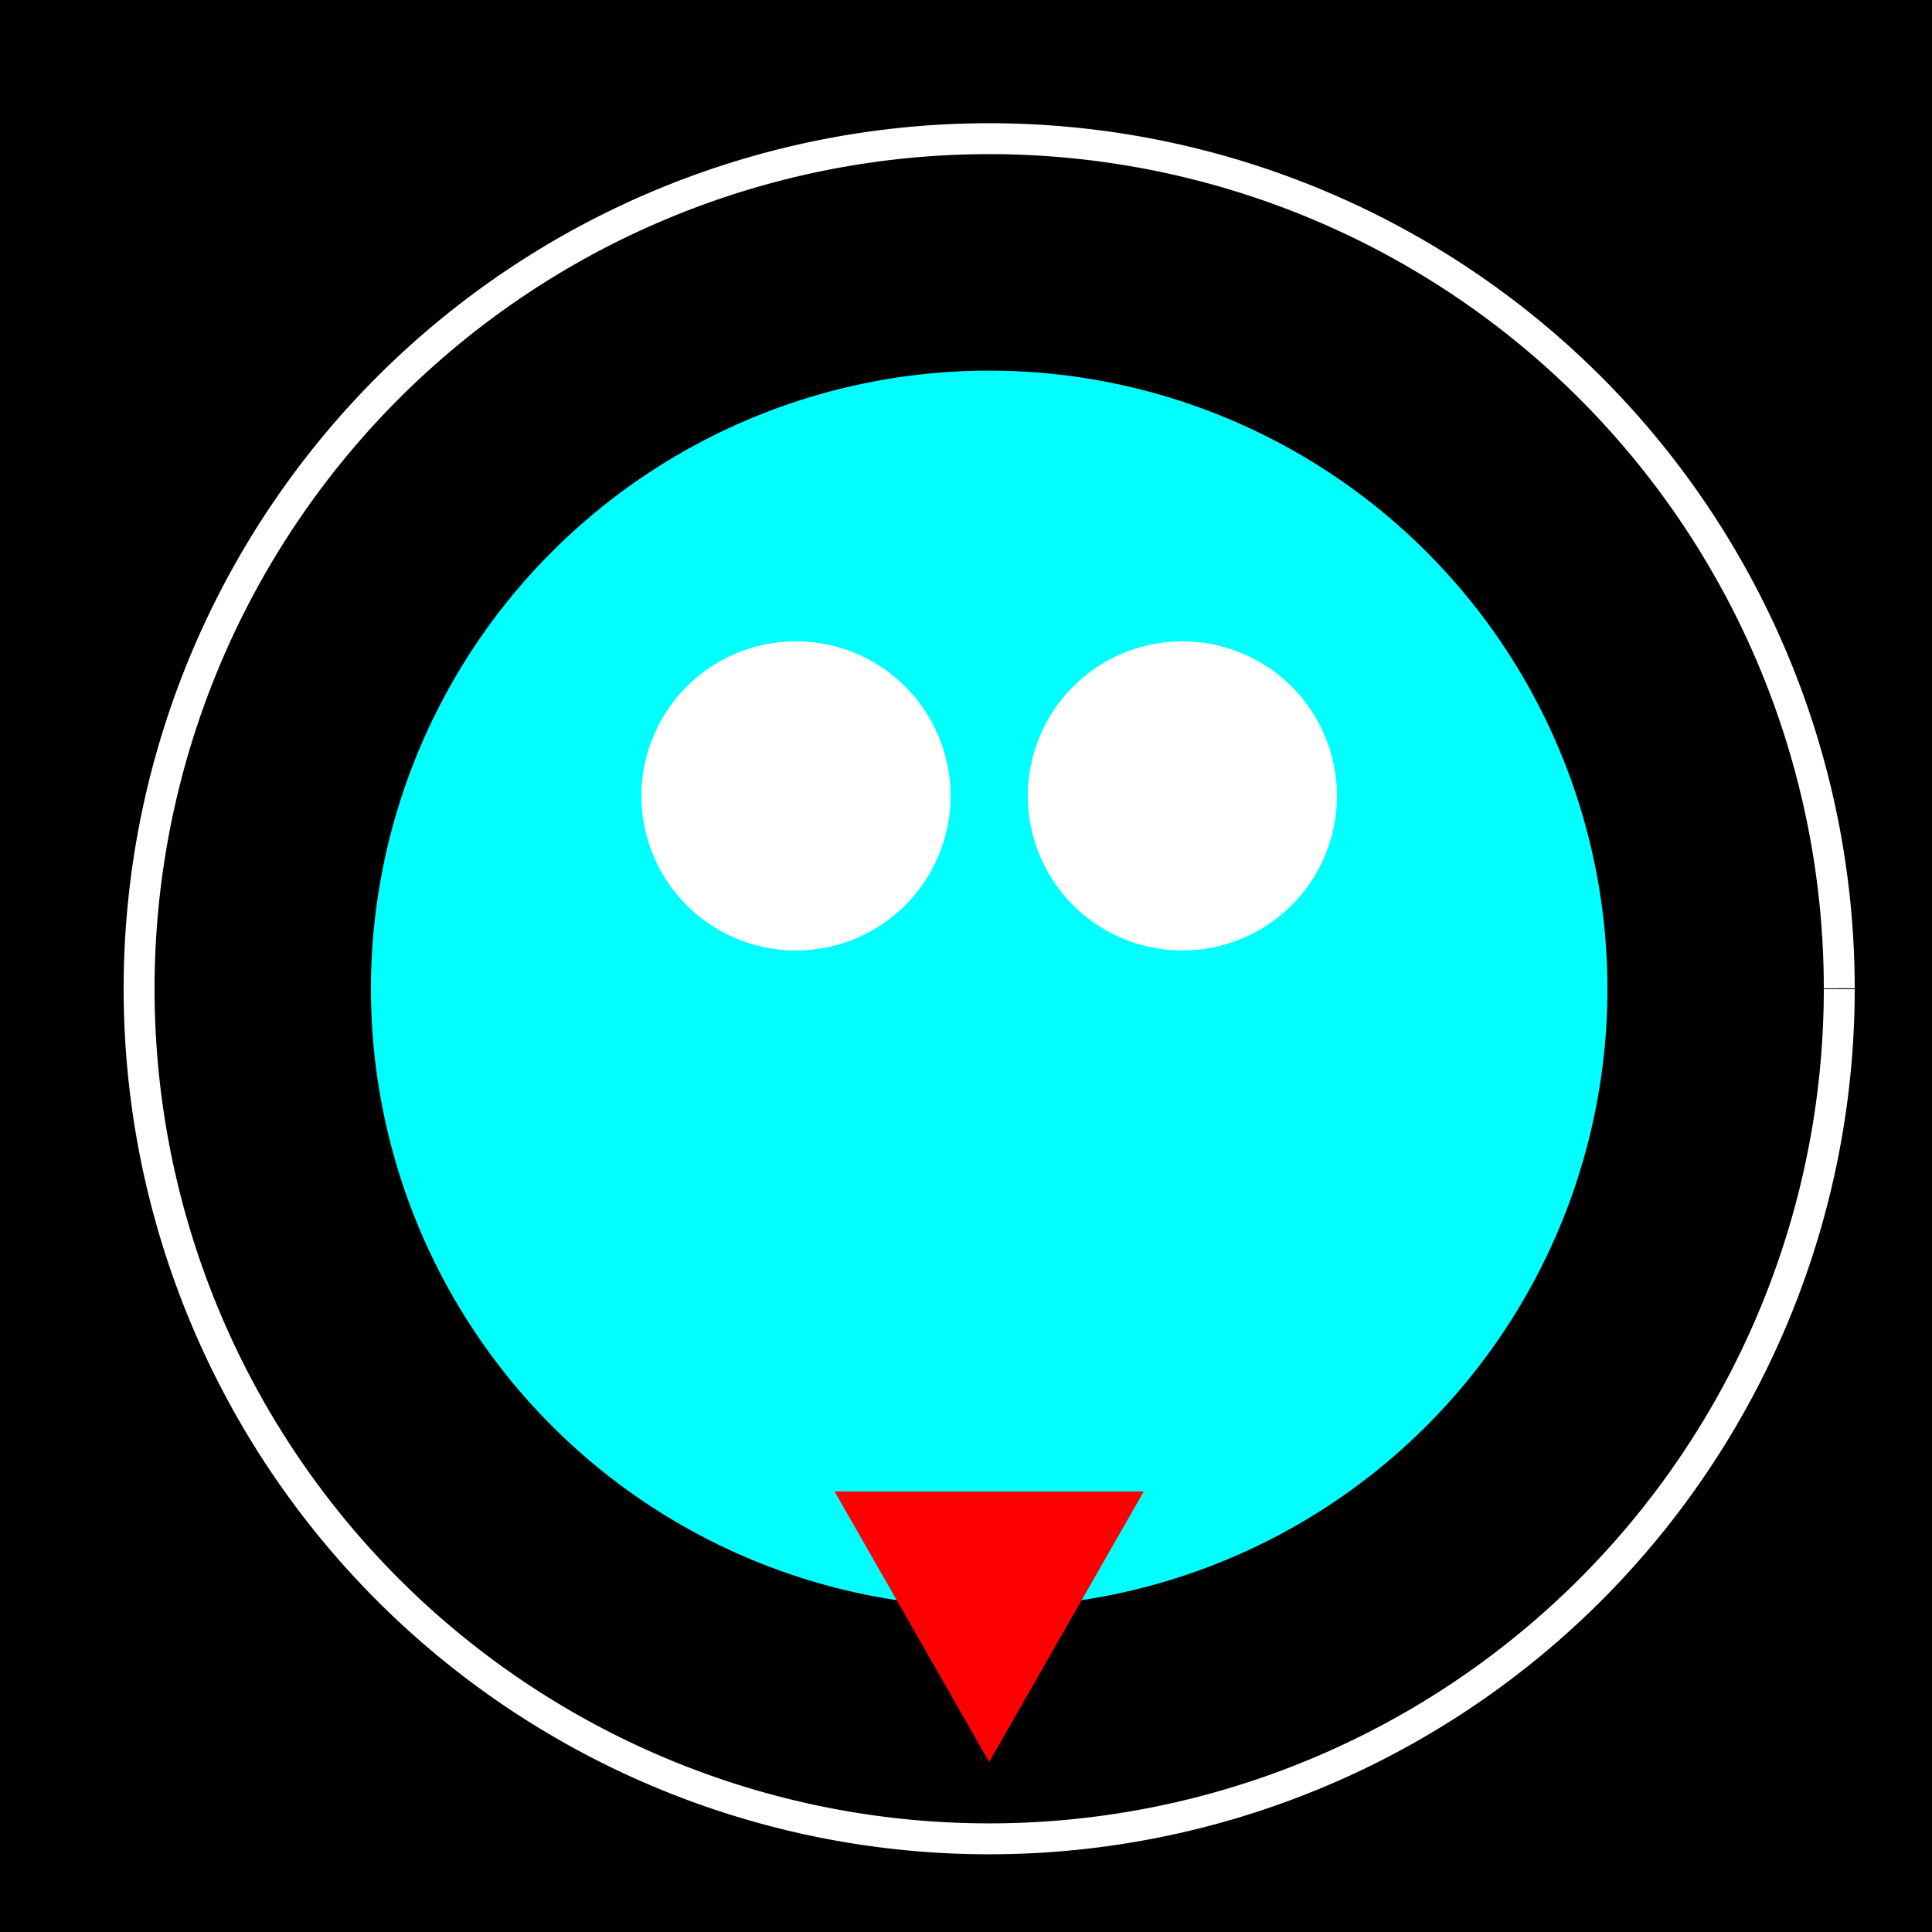 <!--

Generated by DrawGPT.
Free, open source, AI generated images in SVG, PNG, and HTML Canvas format.
https://drawgpt.ai

Created: 2023-09-27T00:02:15.286Z
Link: https://drawgpt.ai/prompt/73248/

-->
<svg xmlns="http://www.w3.org/2000/svg" xmlns:xlink="http://www.w3.org/1999/xlink" width="500" height="500"><defs/><g><rect fill="#000000" stroke="none" x="0" y="0" width="512" height="512"/><path fill="#000000" stroke="none" paint-order="stroke fill markers" d=" M 456 256 A 200 200 0 1 1 456 255.8"/><path fill="#00FFFF" stroke="none" paint-order="stroke fill markers" d=" M 416 256 A 160 160 0 1 1 416 255.84"/><path fill="#FFFFFF" stroke="none" paint-order="stroke fill markers" d=" M 246 206 A 40 40 0 1 1 246 205.96"/><path fill="#FFFFFF" stroke="none" paint-order="stroke fill markers" d=" M 346 206 A 40 40 0 1 1 346 205.96"/><path fill="none" stroke="#FFFFFF" paint-order="fill stroke markers" d=" M 476 256 A 220 220 0 1 1 476 255.78" stroke-miterlimit="10" stroke-width="8" stroke-dasharray=""/><path fill="#FF0000" stroke="none" paint-order="stroke fill markers" d=" M 256 456 L 216 386 L 296 386 Z"/></g></svg>